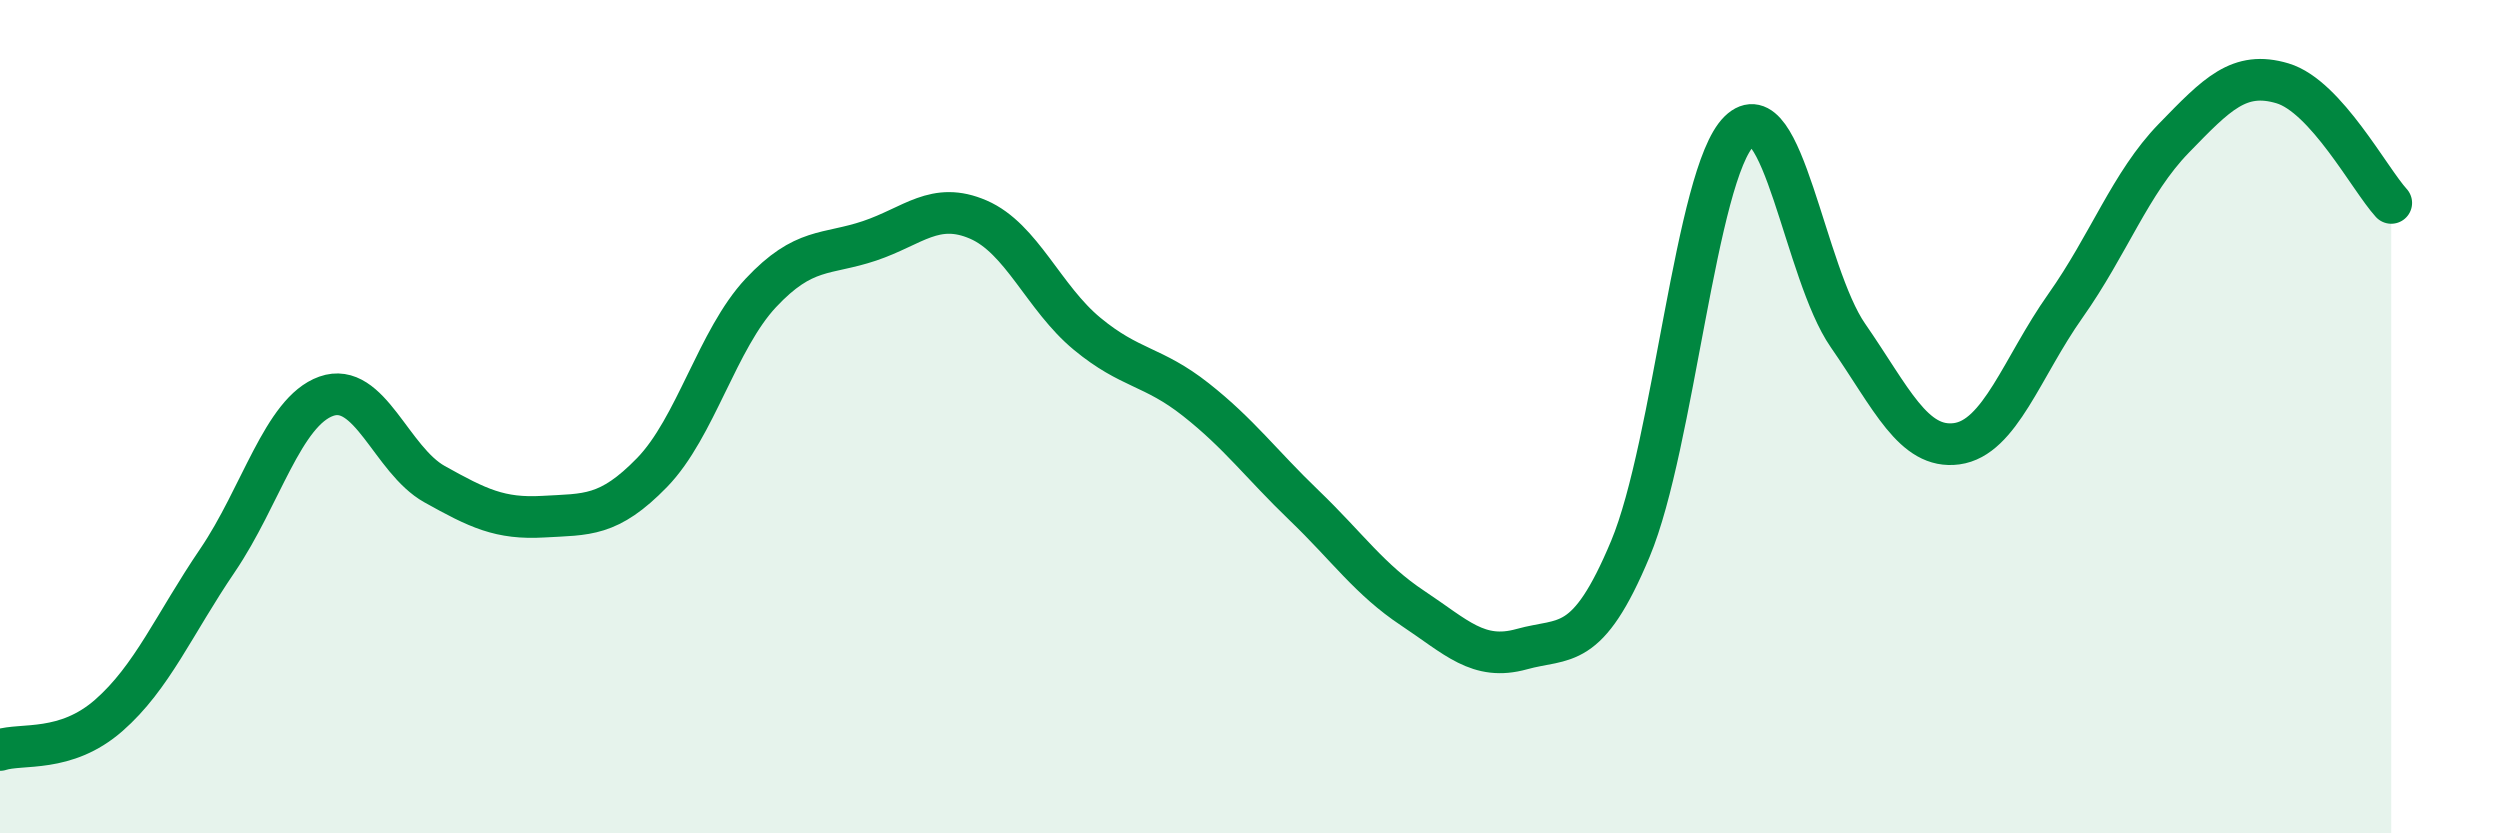 
    <svg width="60" height="20" viewBox="0 0 60 20" xmlns="http://www.w3.org/2000/svg">
      <path
        d="M 0,18 C 0.52,17.83 1.57,18.08 2.61,17.17 C 3.65,16.26 4.18,14.98 5.22,13.45 C 6.26,11.92 6.79,9.88 7.83,9.51 C 8.87,9.14 9.39,11.04 10.43,11.62 C 11.47,12.2 12,12.46 13.04,12.4 C 14.08,12.34 14.61,12.41 15.65,11.34 C 16.69,10.27 17.22,8.14 18.26,7.03 C 19.3,5.92 19.83,6.13 20.87,5.78 C 21.91,5.43 22.44,4.82 23.48,5.27 C 24.52,5.72 25.05,7.15 26.09,8.01 C 27.13,8.87 27.66,8.77 28.7,9.59 C 29.74,10.41 30.26,11.13 31.3,12.13 C 32.34,13.13 32.87,13.91 33.91,14.6 C 34.95,15.29 35.48,15.87 36.52,15.58 C 37.56,15.29 38.09,15.66 39.13,13.17 C 40.17,10.68 40.7,4.17 41.74,3.15 C 42.78,2.13 43.31,6.55 44.35,8.05 C 45.39,9.55 45.92,10.79 46.96,10.65 C 48,10.51 48.53,8.81 49.57,7.34 C 50.61,5.87 51.13,4.39 52.17,3.32 C 53.21,2.25 53.74,1.69 54.78,2 C 55.82,2.31 56.87,4.3 57.39,4.87L57.39 20L0 20Z"
        fill="#008740"
        opacity="0.1"
        stroke-linecap="round"
        stroke-linejoin="round"
      />
      <path
        d="M 0,18 C 0.52,17.83 1.57,18.08 2.61,17.17 C 3.65,16.26 4.18,14.98 5.22,13.45 C 6.26,11.92 6.79,9.88 7.83,9.51 C 8.87,9.14 9.39,11.04 10.43,11.62 C 11.47,12.2 12,12.46 13.04,12.4 C 14.08,12.34 14.61,12.41 15.65,11.34 C 16.69,10.27 17.22,8.14 18.26,7.03 C 19.3,5.92 19.83,6.13 20.87,5.78 C 21.91,5.43 22.44,4.82 23.48,5.27 C 24.52,5.72 25.05,7.15 26.09,8.01 C 27.13,8.87 27.66,8.77 28.7,9.59 C 29.74,10.41 30.26,11.13 31.3,12.13 C 32.34,13.13 32.87,13.91 33.91,14.6 C 34.95,15.29 35.48,15.87 36.52,15.58 C 37.56,15.29 38.09,15.66 39.13,13.17 C 40.17,10.68 40.7,4.17 41.74,3.15 C 42.78,2.13 43.31,6.55 44.35,8.05 C 45.39,9.55 45.92,10.79 46.96,10.65 C 48,10.51 48.53,8.81 49.57,7.34 C 50.61,5.87 51.13,4.39 52.17,3.32 C 53.21,2.25 53.74,1.69 54.78,2 C 55.82,2.31 56.87,4.3 57.39,4.87"
        stroke="#008740"
        stroke-width="1"
        fill="none"
        stroke-linecap="round"
        stroke-linejoin="round"
      />
    </svg>
  